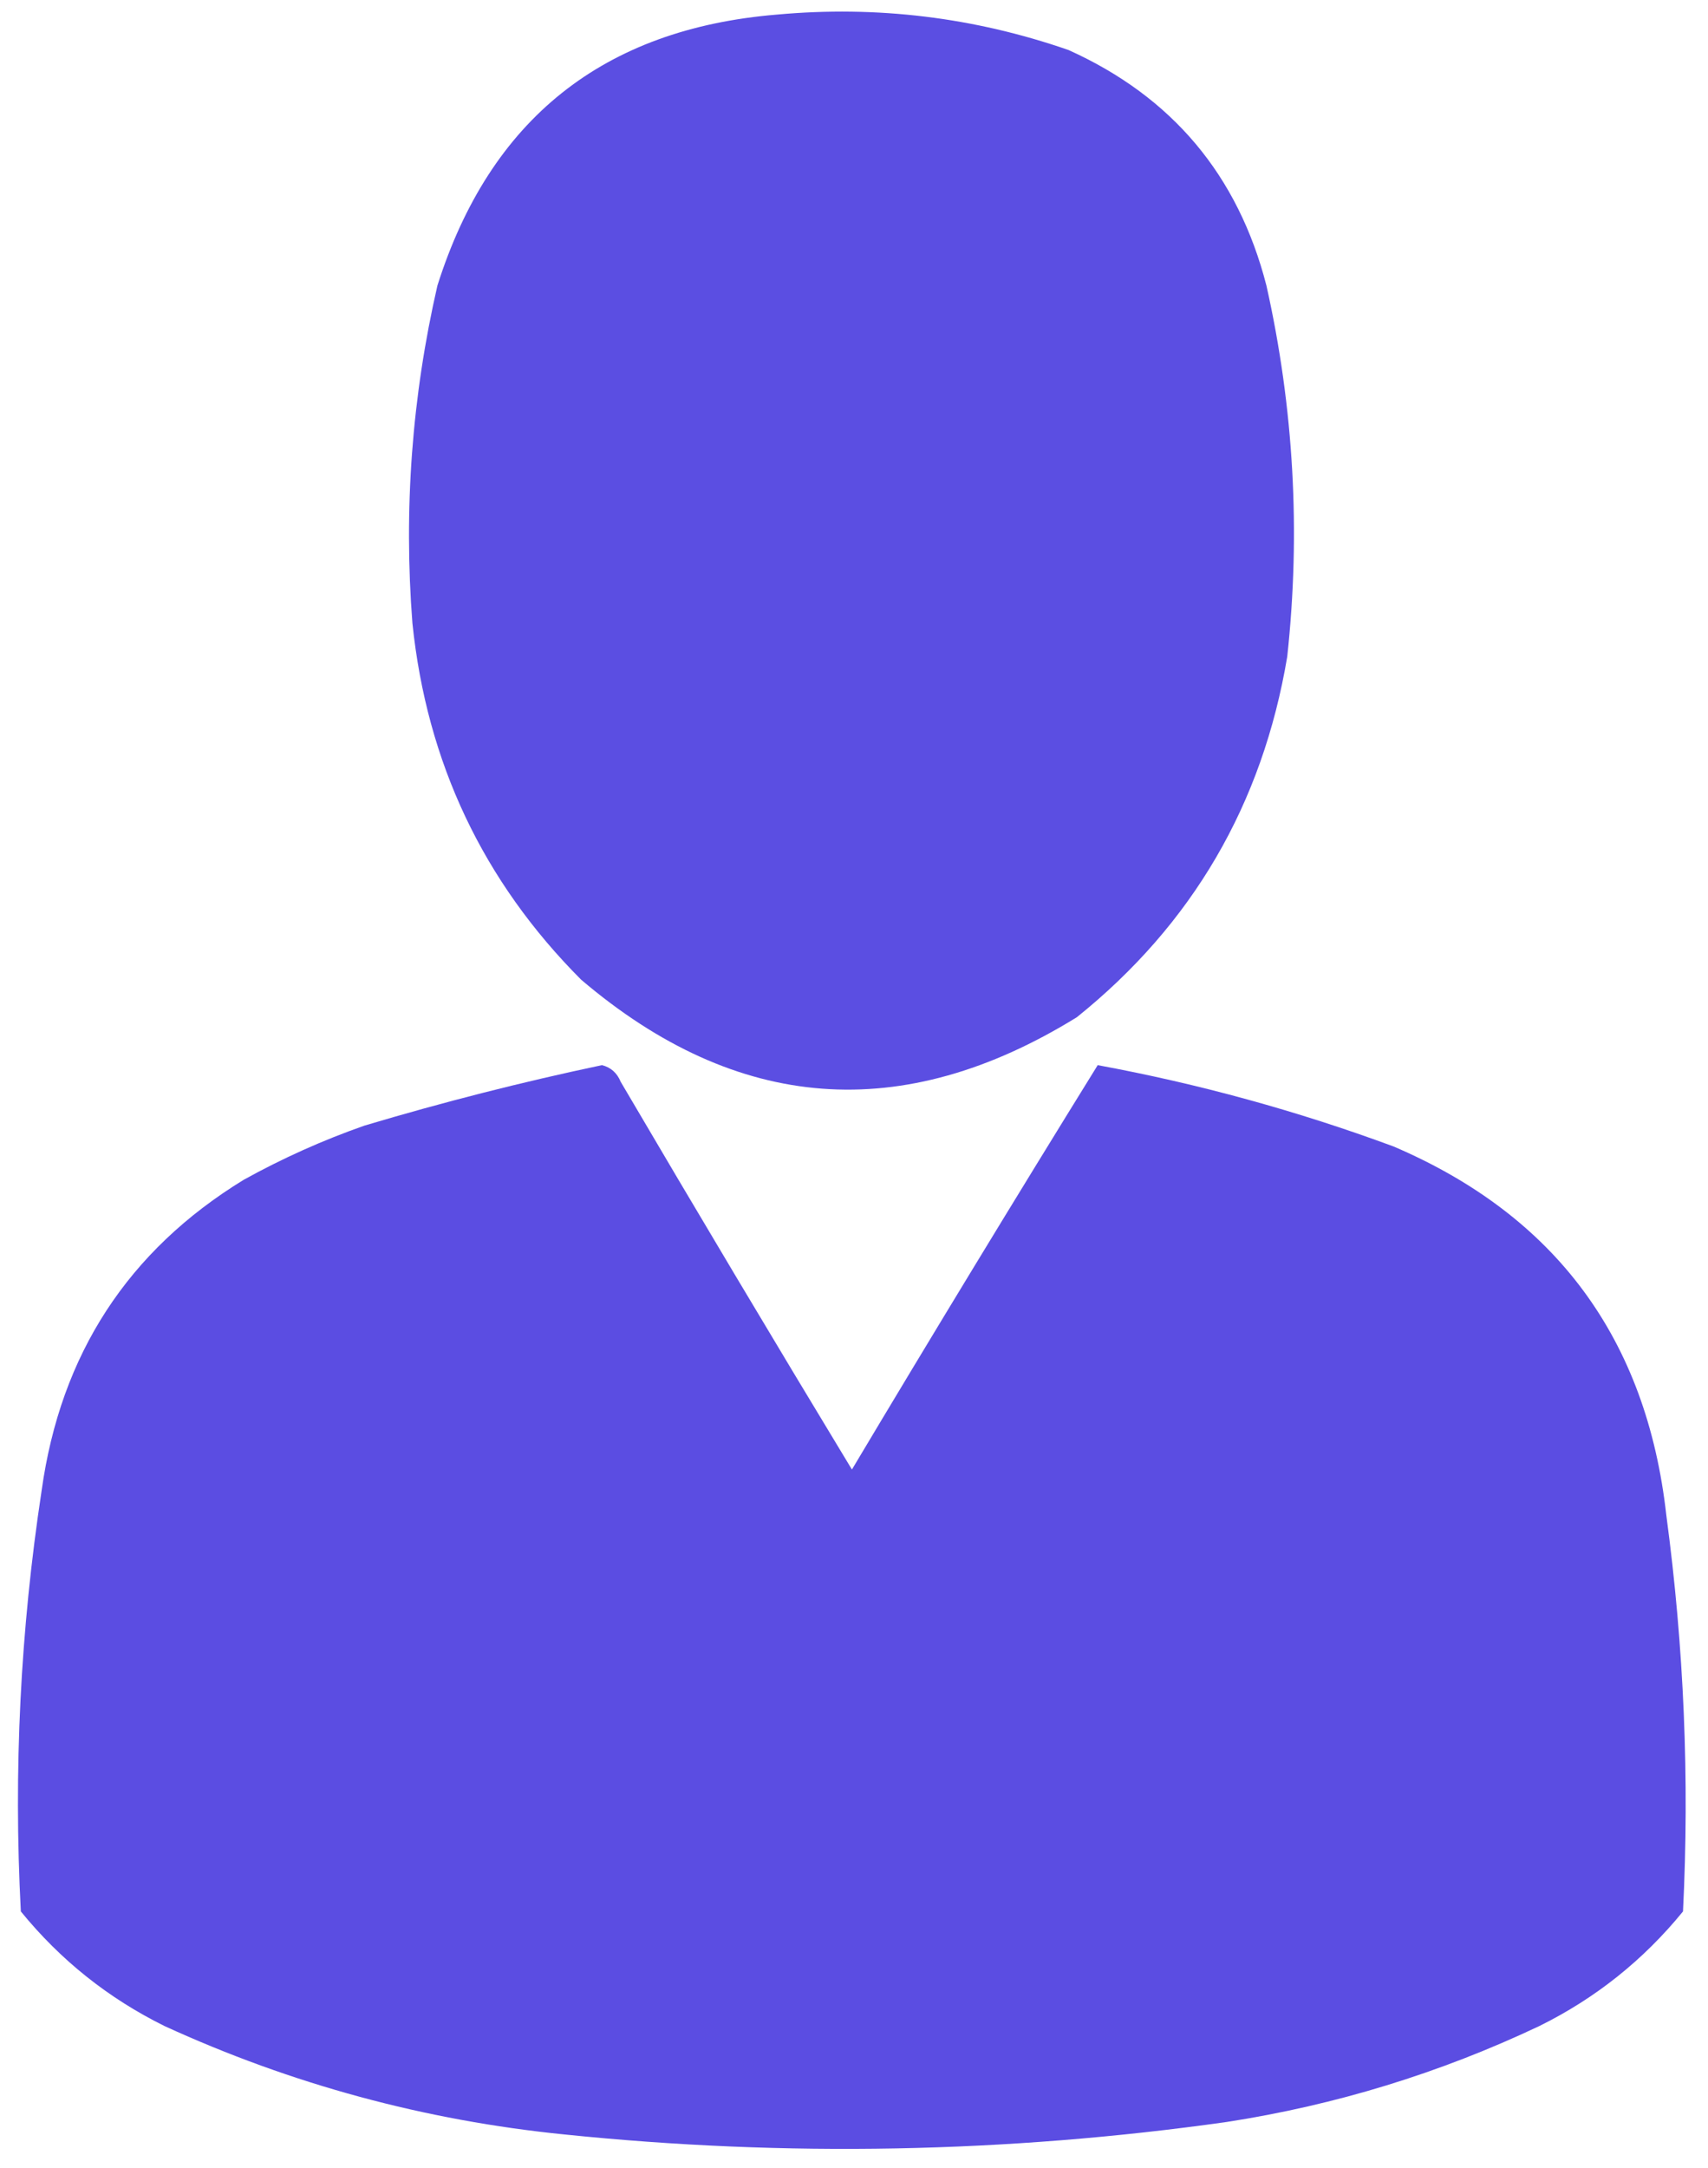 <?xml version="1.0" encoding="UTF-8"?>
<!DOCTYPE svg PUBLIC "-//W3C//DTD SVG 1.1//EN" "http://www.w3.org/Graphics/SVG/1.1/DTD/svg11.dtd">
<svg xmlns="http://www.w3.org/2000/svg" version="1.1" width="410px" height="520px" style="shape-rendering:geometricPrecision; text-rendering:geometricPrecision; image-rendering:optimizeQuality; fill-rule:evenodd; clip-rule:evenodd" xmlns:xlink="http://www.w3.org/1999/xlink">
<g><path style="opacity:0.999" fill="#5b4ee2" d="M 186.5,3.5 C 210.494,1.31 233.828,4.143 256.5,12C 281.366,23.203 297.2,42.036 304,68.5C 310.579,97.869 312.246,127.535 309,157.5C 303.063,192.897 286.23,221.73 258.5,244C 216.621,269.857 176.954,266.857 139.5,235C 115.954,211.403 102.454,182.903 99,149.5C 96.873,122.167 98.873,95.167 105,68.5C 117.627,28.603 144.794,6.936 186.5,3.5 Z"/></g>
<g><path style="opacity:0.999" fill="#5b4de2" d="M 144.5,255.5 C 146.624,256.031 148.124,257.365 149,259.5C 167.301,290.631 185.801,321.631 204.5,352.5C 223.93,319.964 243.597,287.631 263.5,255.5C 287.737,259.975 311.403,266.475 334.5,275C 373.435,291.632 395.269,321.132 400,363.5C 404.242,395.126 405.576,426.792 404,458.5C 394.493,470.17 382.993,479.337 369.5,486C 345.638,497.287 320.638,504.953 294.5,509C 241.632,516.459 188.632,517.459 135.5,512C 102.013,508.639 70.013,499.972 39.5,486C 26.007,479.337 14.507,470.17 5,458.5C 3.219,424.742 4.885,391.075 10,357.5C 14.555,324.84 30.721,300.006 58.5,283C 67.812,277.843 77.478,273.51 87.5,270C 106.423,264.353 125.423,259.52 144.5,255.5 Z"/></g>
</svg>
